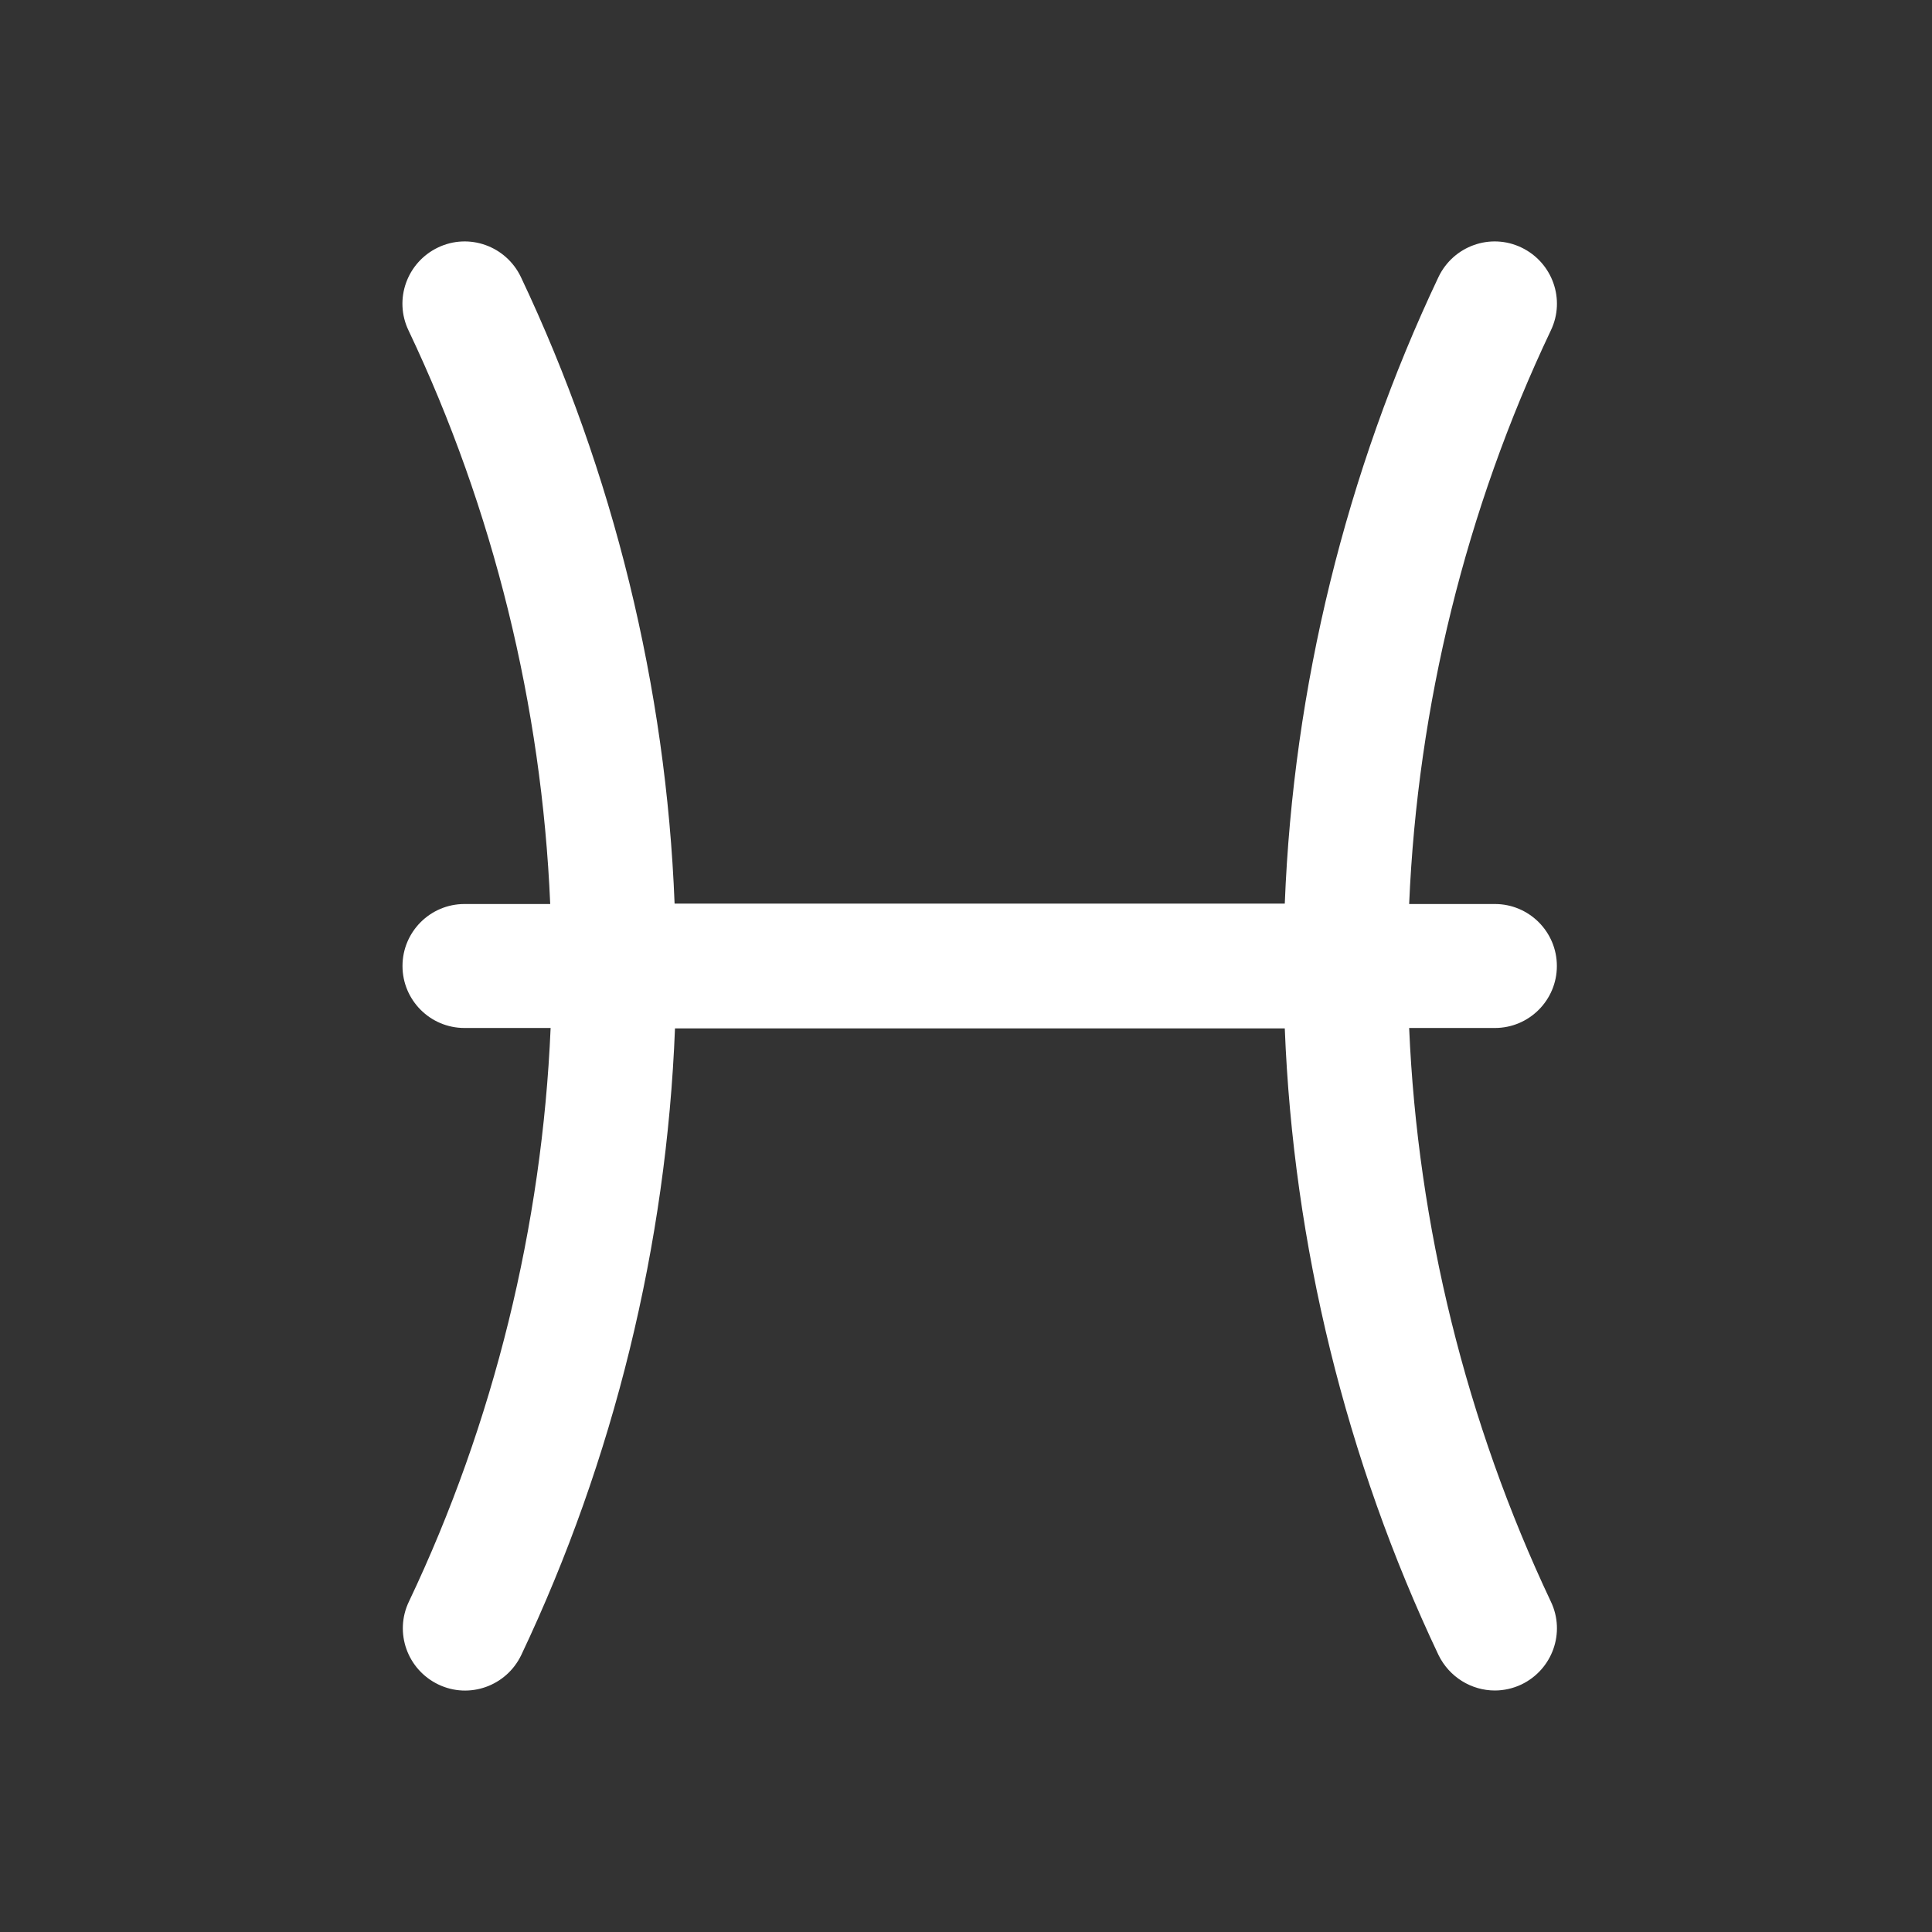 <svg width="48" height="48" viewBox="0 0 48 48" fill="none" xmlns="http://www.w3.org/2000/svg">
<rect x="0" y="0" width="48" height="48" fill="#333333" stroke="none"/>
<g clip-path="url(#clip0_6697_2310)">
<path d="M37.14 42C36.56 42 36.01 41.67 35.74 41.12C33.44 36.27 32.13 30.92 31.92 25.55H16.77C16.56 30.92 15.25 36.27 12.95 41.12C12.58 41.89 11.66 42.22 10.89 41.85C10.12 41.48 9.79 40.56 10.16 39.79C12.27 35.35 13.47 30.45 13.68 25.54H11.54C10.69 25.54 10 24.85 10 24C10 23.15 10.69 22.46 11.54 22.46H13.67C13.46 17.54 12.26 12.65 10.15 8.21C9.78 7.44 10.11 6.52 10.88 6.15C11.65 5.78 12.57 6.11 12.94 6.88C15.24 11.73 16.55 17.08 16.76 22.45H31.92C32.13 17.08 33.44 11.73 35.74 6.88C36.11 6.11 37.03 5.78 37.8 6.15C38.57 6.52 38.9 7.44 38.53 8.21C36.42 12.65 35.22 17.54 35.01 22.46H37.14C37.99 22.46 38.68 23.15 38.68 24C38.68 24.85 37.99 25.54 37.14 25.54H35.01C35.22 30.45 36.43 35.35 38.53 39.79C38.9 40.56 38.57 41.48 37.8 41.85C37.59 41.95 37.36 42 37.14 42Z" fill="white"/>
</g>
<defs>
<clipPath id="clip0_6697_2310">
<rect width="28.69" height="36" fill="white" transform="translate(10 6)"/>
</clipPath>
</defs>
</svg>
